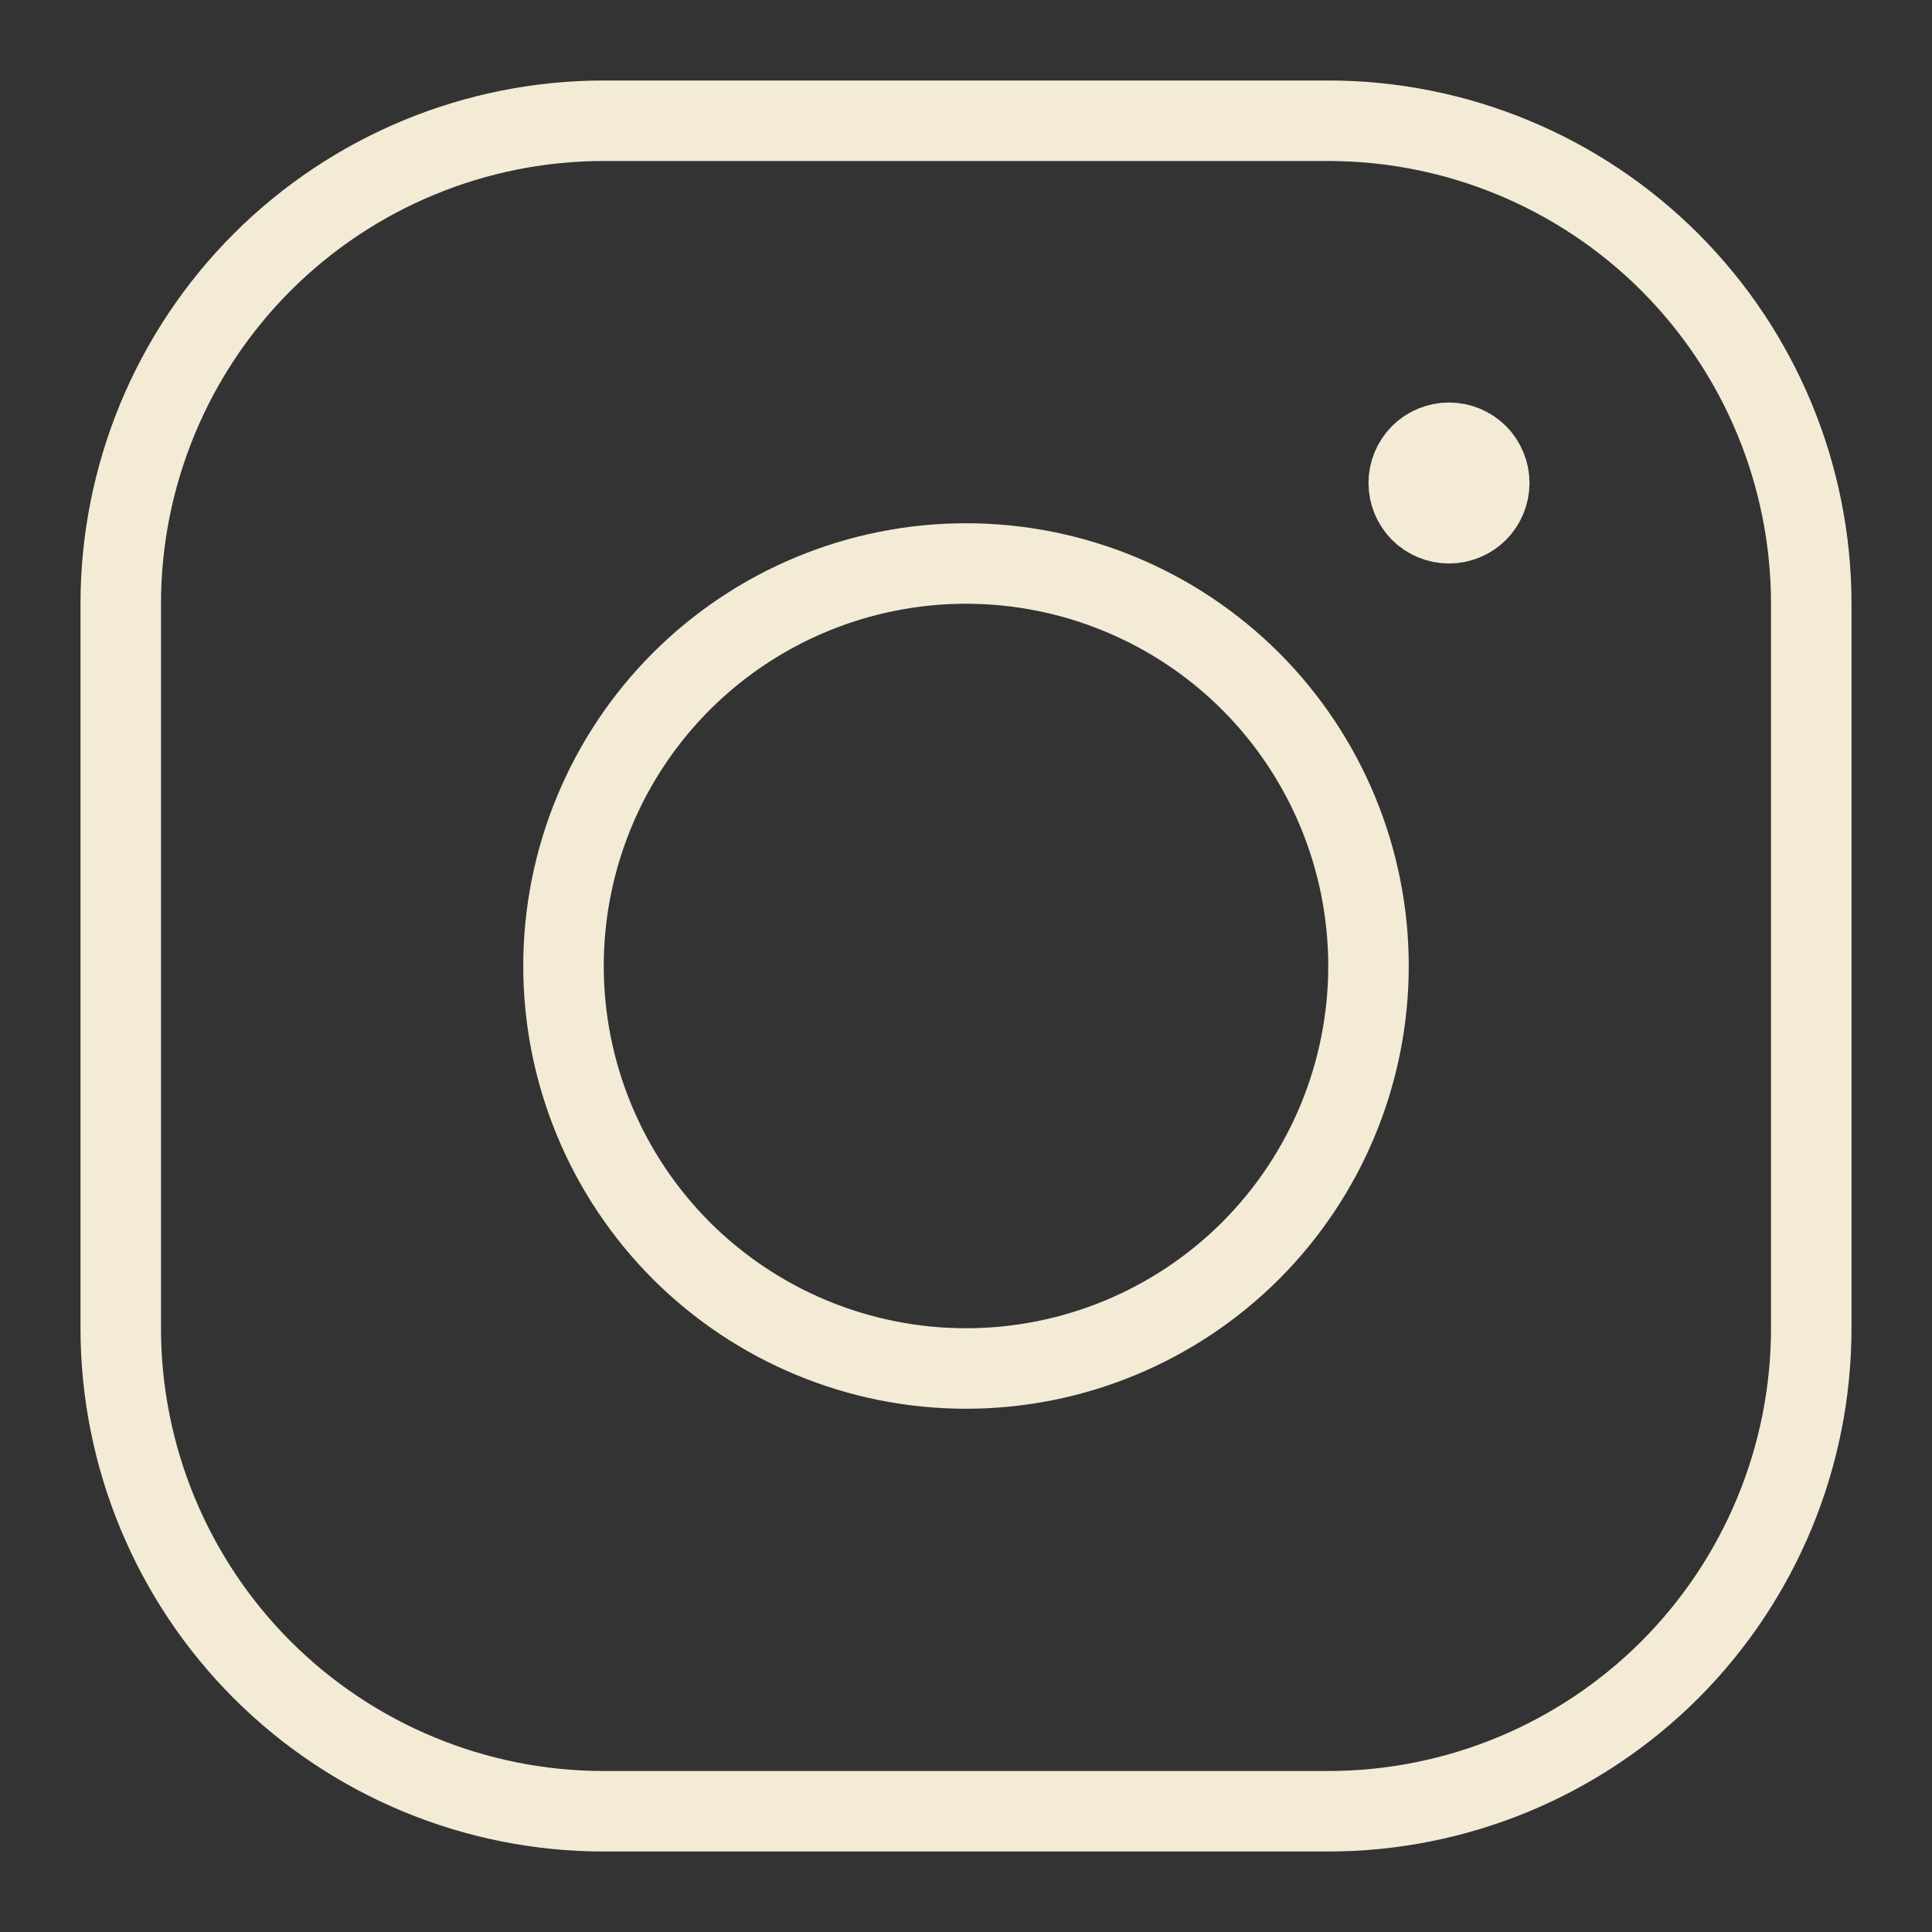 <svg width="24" height="24" viewBox="0 0 24 24" fill="none" xmlns="http://www.w3.org/2000/svg">
<rect x="0" y="0" width="24" height="24" fill="#333333" stroke="none"/>
<path d="M18 6.5C17.867 6.5 17.74 6.447 17.646 6.354C17.553 6.26 17.5 6.133 17.5 6C17.5 5.867 17.553 5.74 17.646 5.646C17.74 5.553 17.867 5.5 18 5.5" stroke="#F3EBD6" stroke-linejoin="round"/>
<path d="M18 6.5C18.133 6.5 18.26 6.447 18.354 6.354C18.447 6.26 18.5 6.133 18.5 6C18.5 5.867 18.447 5.74 18.354 5.646C18.26 5.553 18.133 5.5 18 5.5" stroke="#F3EBD6" stroke-linejoin="round"/>
<path d="M7 12C7 13.326 7.527 14.598 8.464 15.536C9.402 16.473 10.674 17 12 17C13.326 17 14.598 16.473 15.536 15.536C16.473 14.598 17 13.326 17 12C17 10.674 16.473 9.402 15.536 8.464C14.598 7.527 13.326 7 12 7C10.674 7 9.402 7.527 8.464 8.464C7.527 9.402 7 10.674 7 12Z" stroke="#F3EBD6" stroke-linejoin="round"/>
<path d="M16.5 1.5H7.5C5.909 1.5 4.383 2.132 3.257 3.257C2.132 4.383 1.5 5.909 1.5 7.5V16.5C1.5 18.091 2.132 19.617 3.257 20.743C4.383 21.868 5.909 22.5 7.5 22.5H16.5C18.091 22.5 19.617 21.868 20.743 20.743C21.868 19.617 22.5 18.091 22.5 16.5V7.5C22.5 5.909 21.868 4.383 20.743 3.257C19.617 2.132 18.091 1.5 16.5 1.5Z" stroke="#F3EBD6"/>
</svg>

